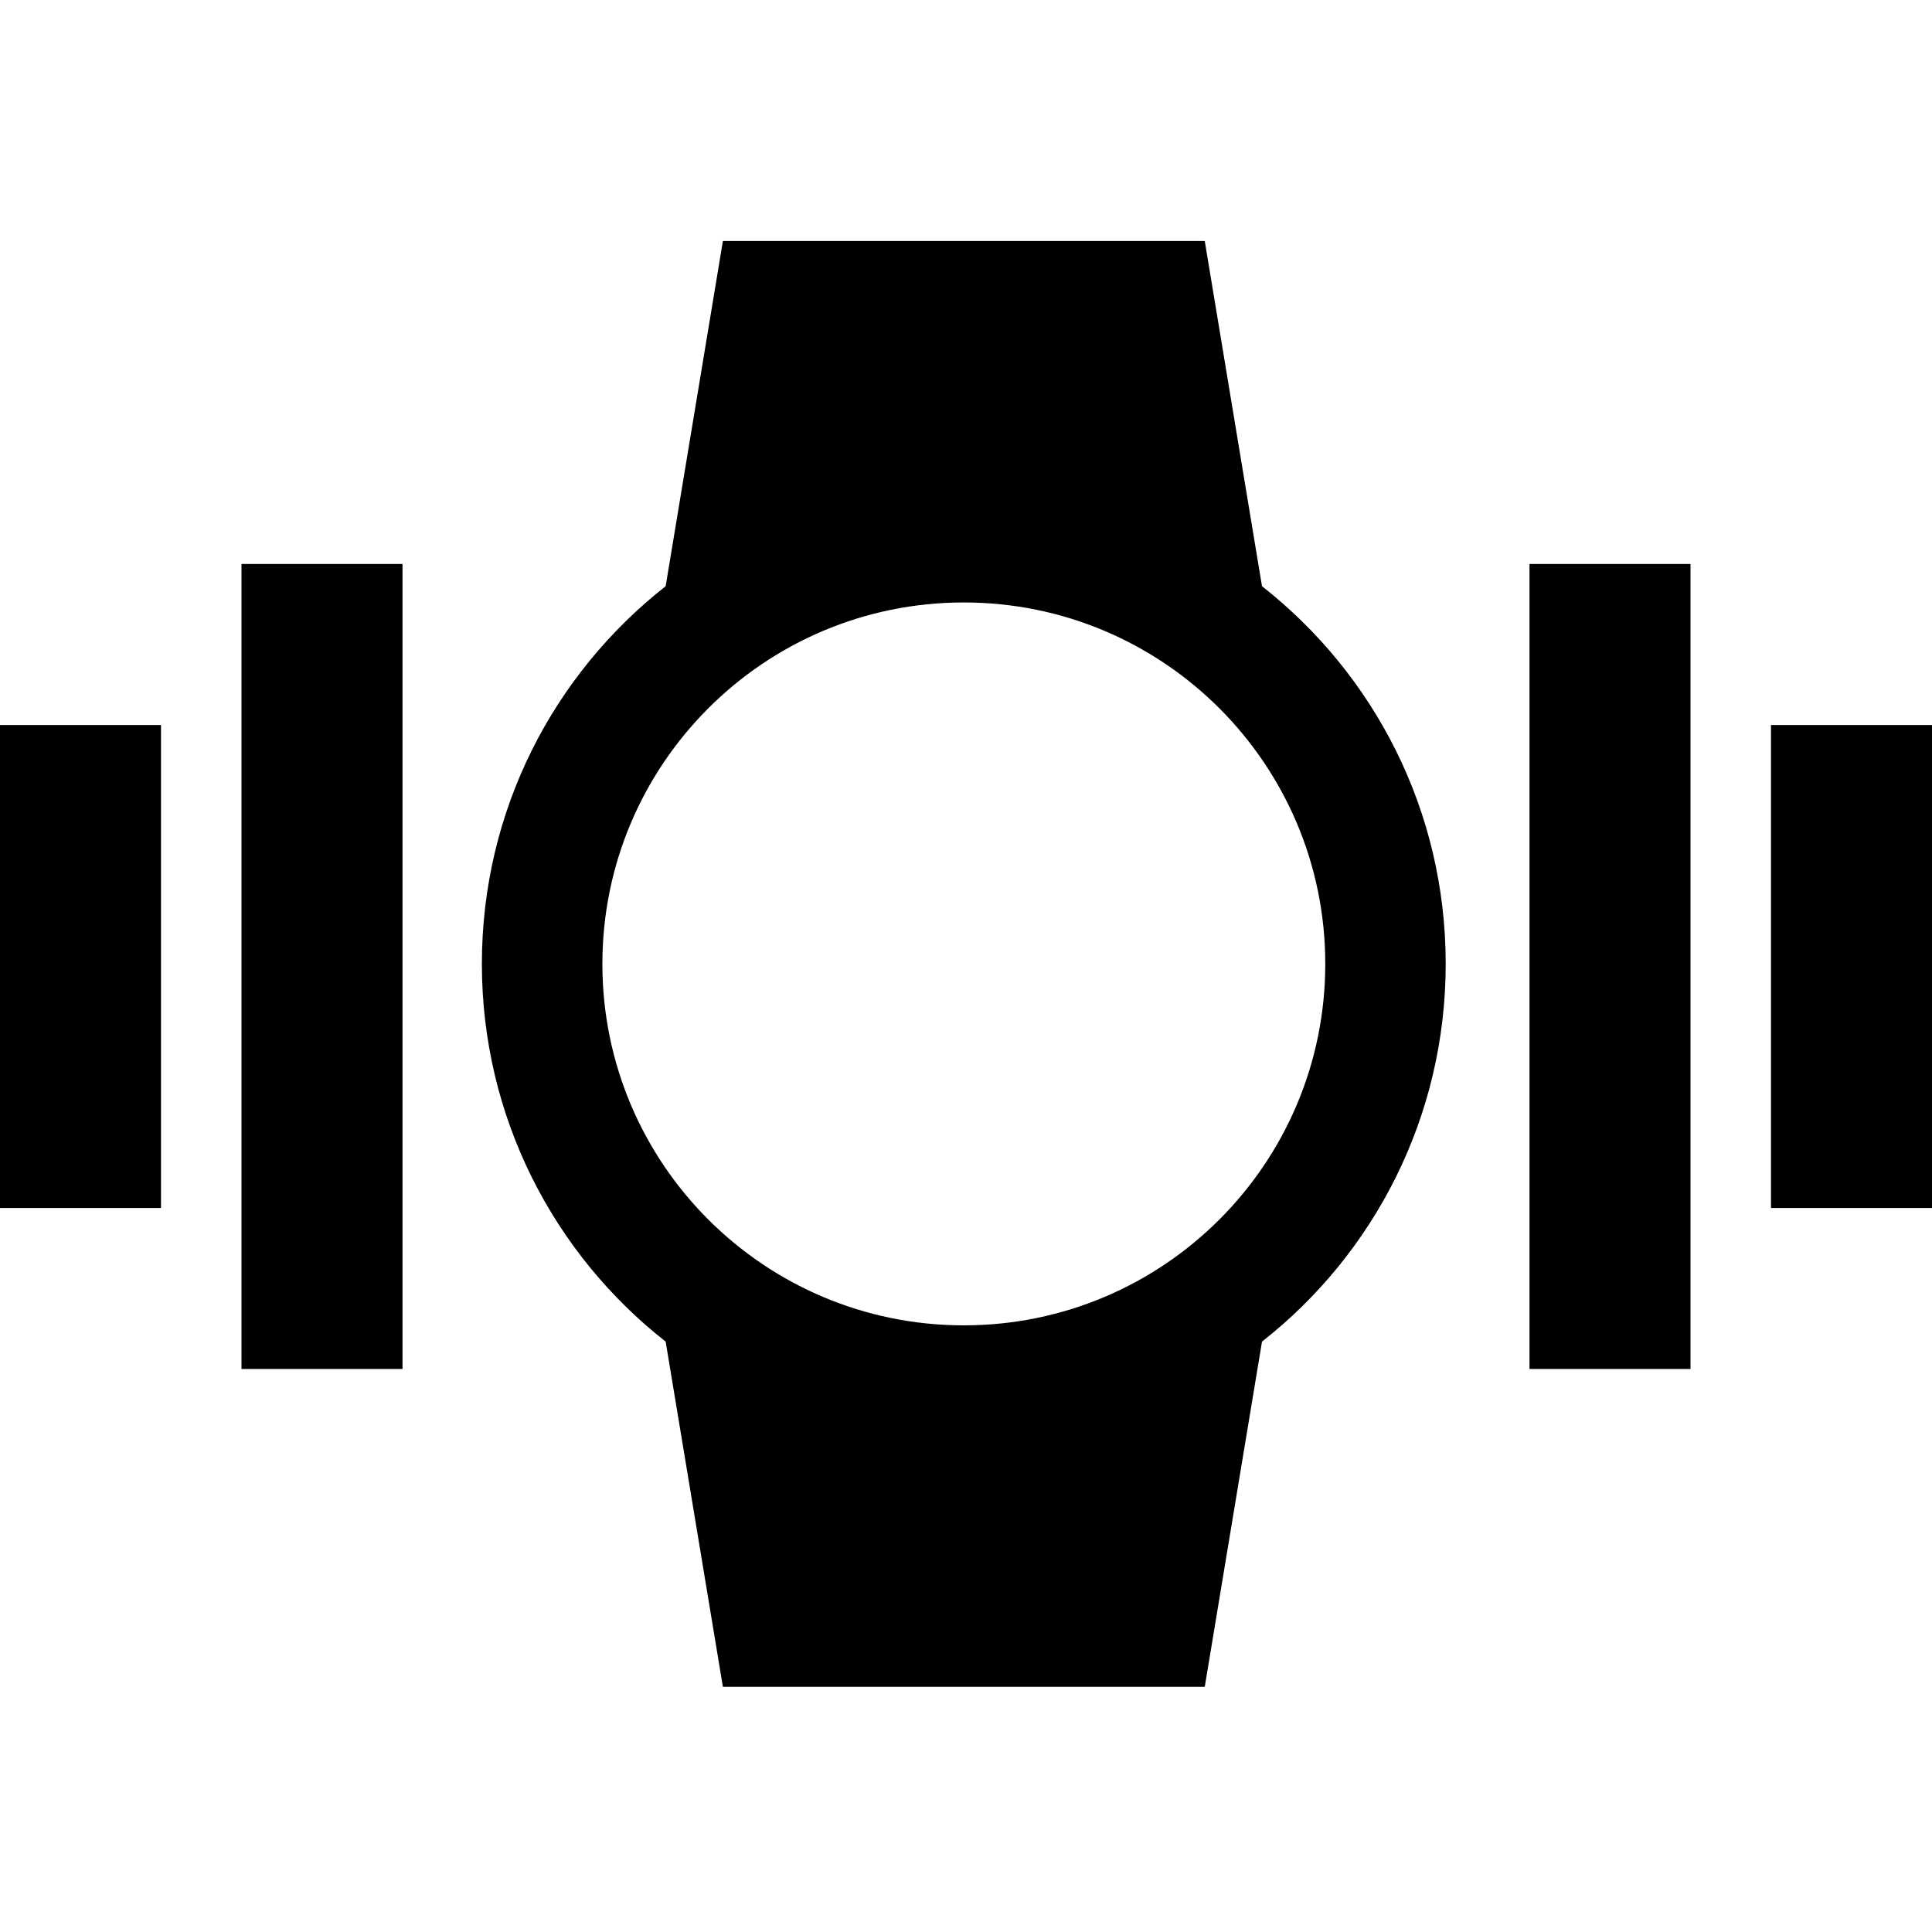 ﻿<?xml version="1.0" encoding="utf-8"?>
<!DOCTYPE svg PUBLIC "-//W3C//DTD SVG 1.1//EN" "http://www.w3.org/Graphics/SVG/1.1/DTD/svg11.dtd">
<svg xmlns="http://www.w3.org/2000/svg" xmlns:xlink="http://www.w3.org/1999/xlink" version="1.1" baseProfile="full" width="24" height="24" viewBox="0 0 24.00 24.00" enable-background="new 0 0 24.00 24.00" xml:space="preserve">
	<path fill="#000000" fill-opacity="1" stroke-width="1.333" stroke-linejoin="miter" d="M 3,17.006L 3,7.006L 5,7.006L 5,17.006L 3,17.006 Z M 19,17.006L 19,7.006L 21,7.006L 21,17.006L 19,17.006 Z M 22,9.006L 24,9.006L 24,15.006L 22,15.006L 22,9.006 Z M 1.27157e-006,15.006L 1.27157e-006,9.006L 2,9.006L 2,15.006L 1.27157e-006,15.006 Z M 17.959,11.974C 17.959,13.875 17.069,15.574 15.677,16.666L 14.966,20.954L 8.98,20.954L 8.269,16.666C 6.877,15.574 5.986,13.875 5.986,11.974C 5.986,10.066 6.877,8.375 8.269,7.282L 8.98,2.994L 14.966,2.994L 15.677,7.282C 17.069,8.375 17.959,10.066 17.959,11.974 Z M 7.483,11.974C 7.483,14.454 9.493,16.464 11.973,16.464C 14.453,16.464 16.463,14.454 16.463,11.974C 16.463,9.495 14.453,7.484 11.973,7.484C 9.493,7.484 7.483,9.495 7.483,11.974 Z "/>
</svg>
